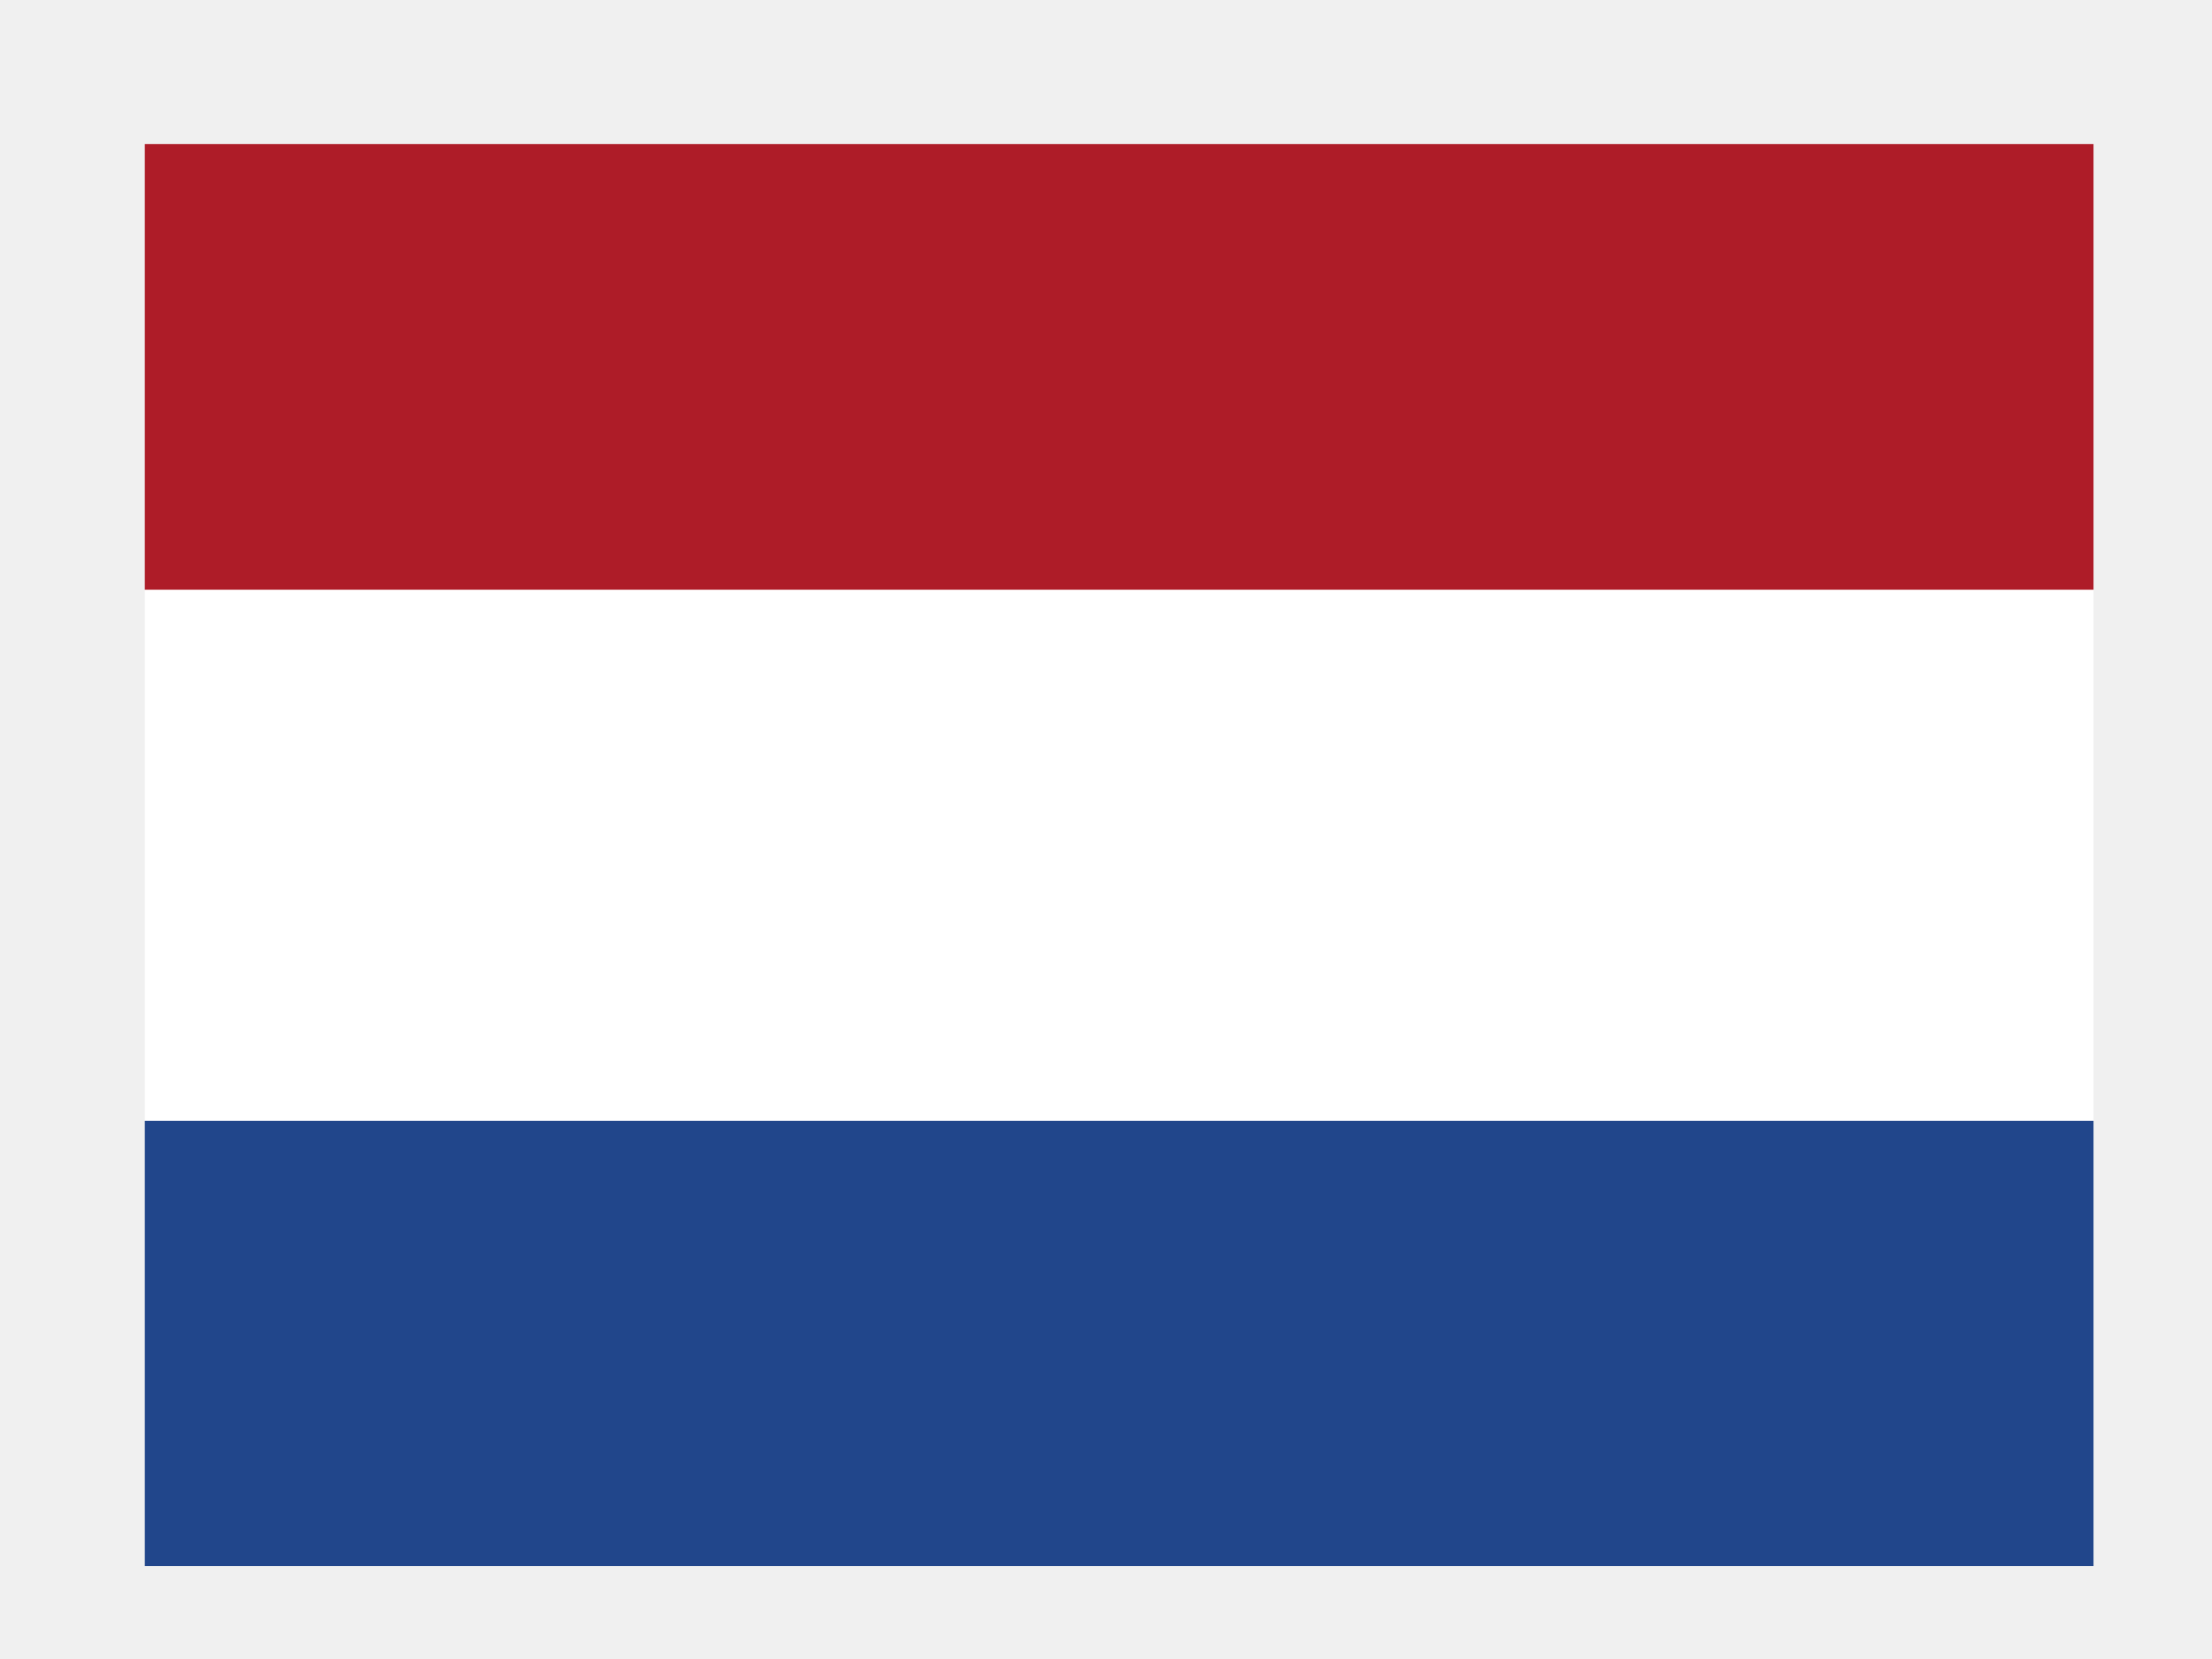 <svg width="28" height="21" viewBox="0 0 28 21" fill="none" xmlns="http://www.w3.org/2000/svg">
<rect x="0" y="0" width="28" height="21" fill="#808080" stroke="none"/>
<g clip-path="url(#clip0_9620_48850)">
<path d="M27.5 0.824H0.833V20.738H27.5V0.824Z" fill="white"/>
<path d="M27.5 14.188H0.833V20.824H27.5V14.188Z" fill="#21468B"/>
<path fill-rule="evenodd" clip-rule="evenodd" d="M0.833 0.824H27.5V7.465H0.833V0.824Z" fill="#AE1C28"/>
</g>
<path d="M0.833 0.824V-0.176H-0.167V0.824H0.833ZM27.5 0.824H28.5V-0.176H27.5V0.824ZM27.5 20.824V21.824H28.5V20.824H27.5ZM0.833 20.824H-0.167V21.824H0.833V20.824ZM0.833 1.824H27.5V-0.176H0.833V1.824ZM26.5 0.824V20.824H28.5V0.824H26.5ZM27.5 19.824H0.833V21.824H27.5V19.824ZM1.833 20.824V0.824H-0.167V20.824H1.833Z" fill="#F0F0F0"/>
<defs>
<clipPath id="clip0_9620_48850">
<path d="M0.833 0.824H27.5V20.824H0.833V0.824Z" fill="white"/>
</clipPath>
</defs>
</svg>
